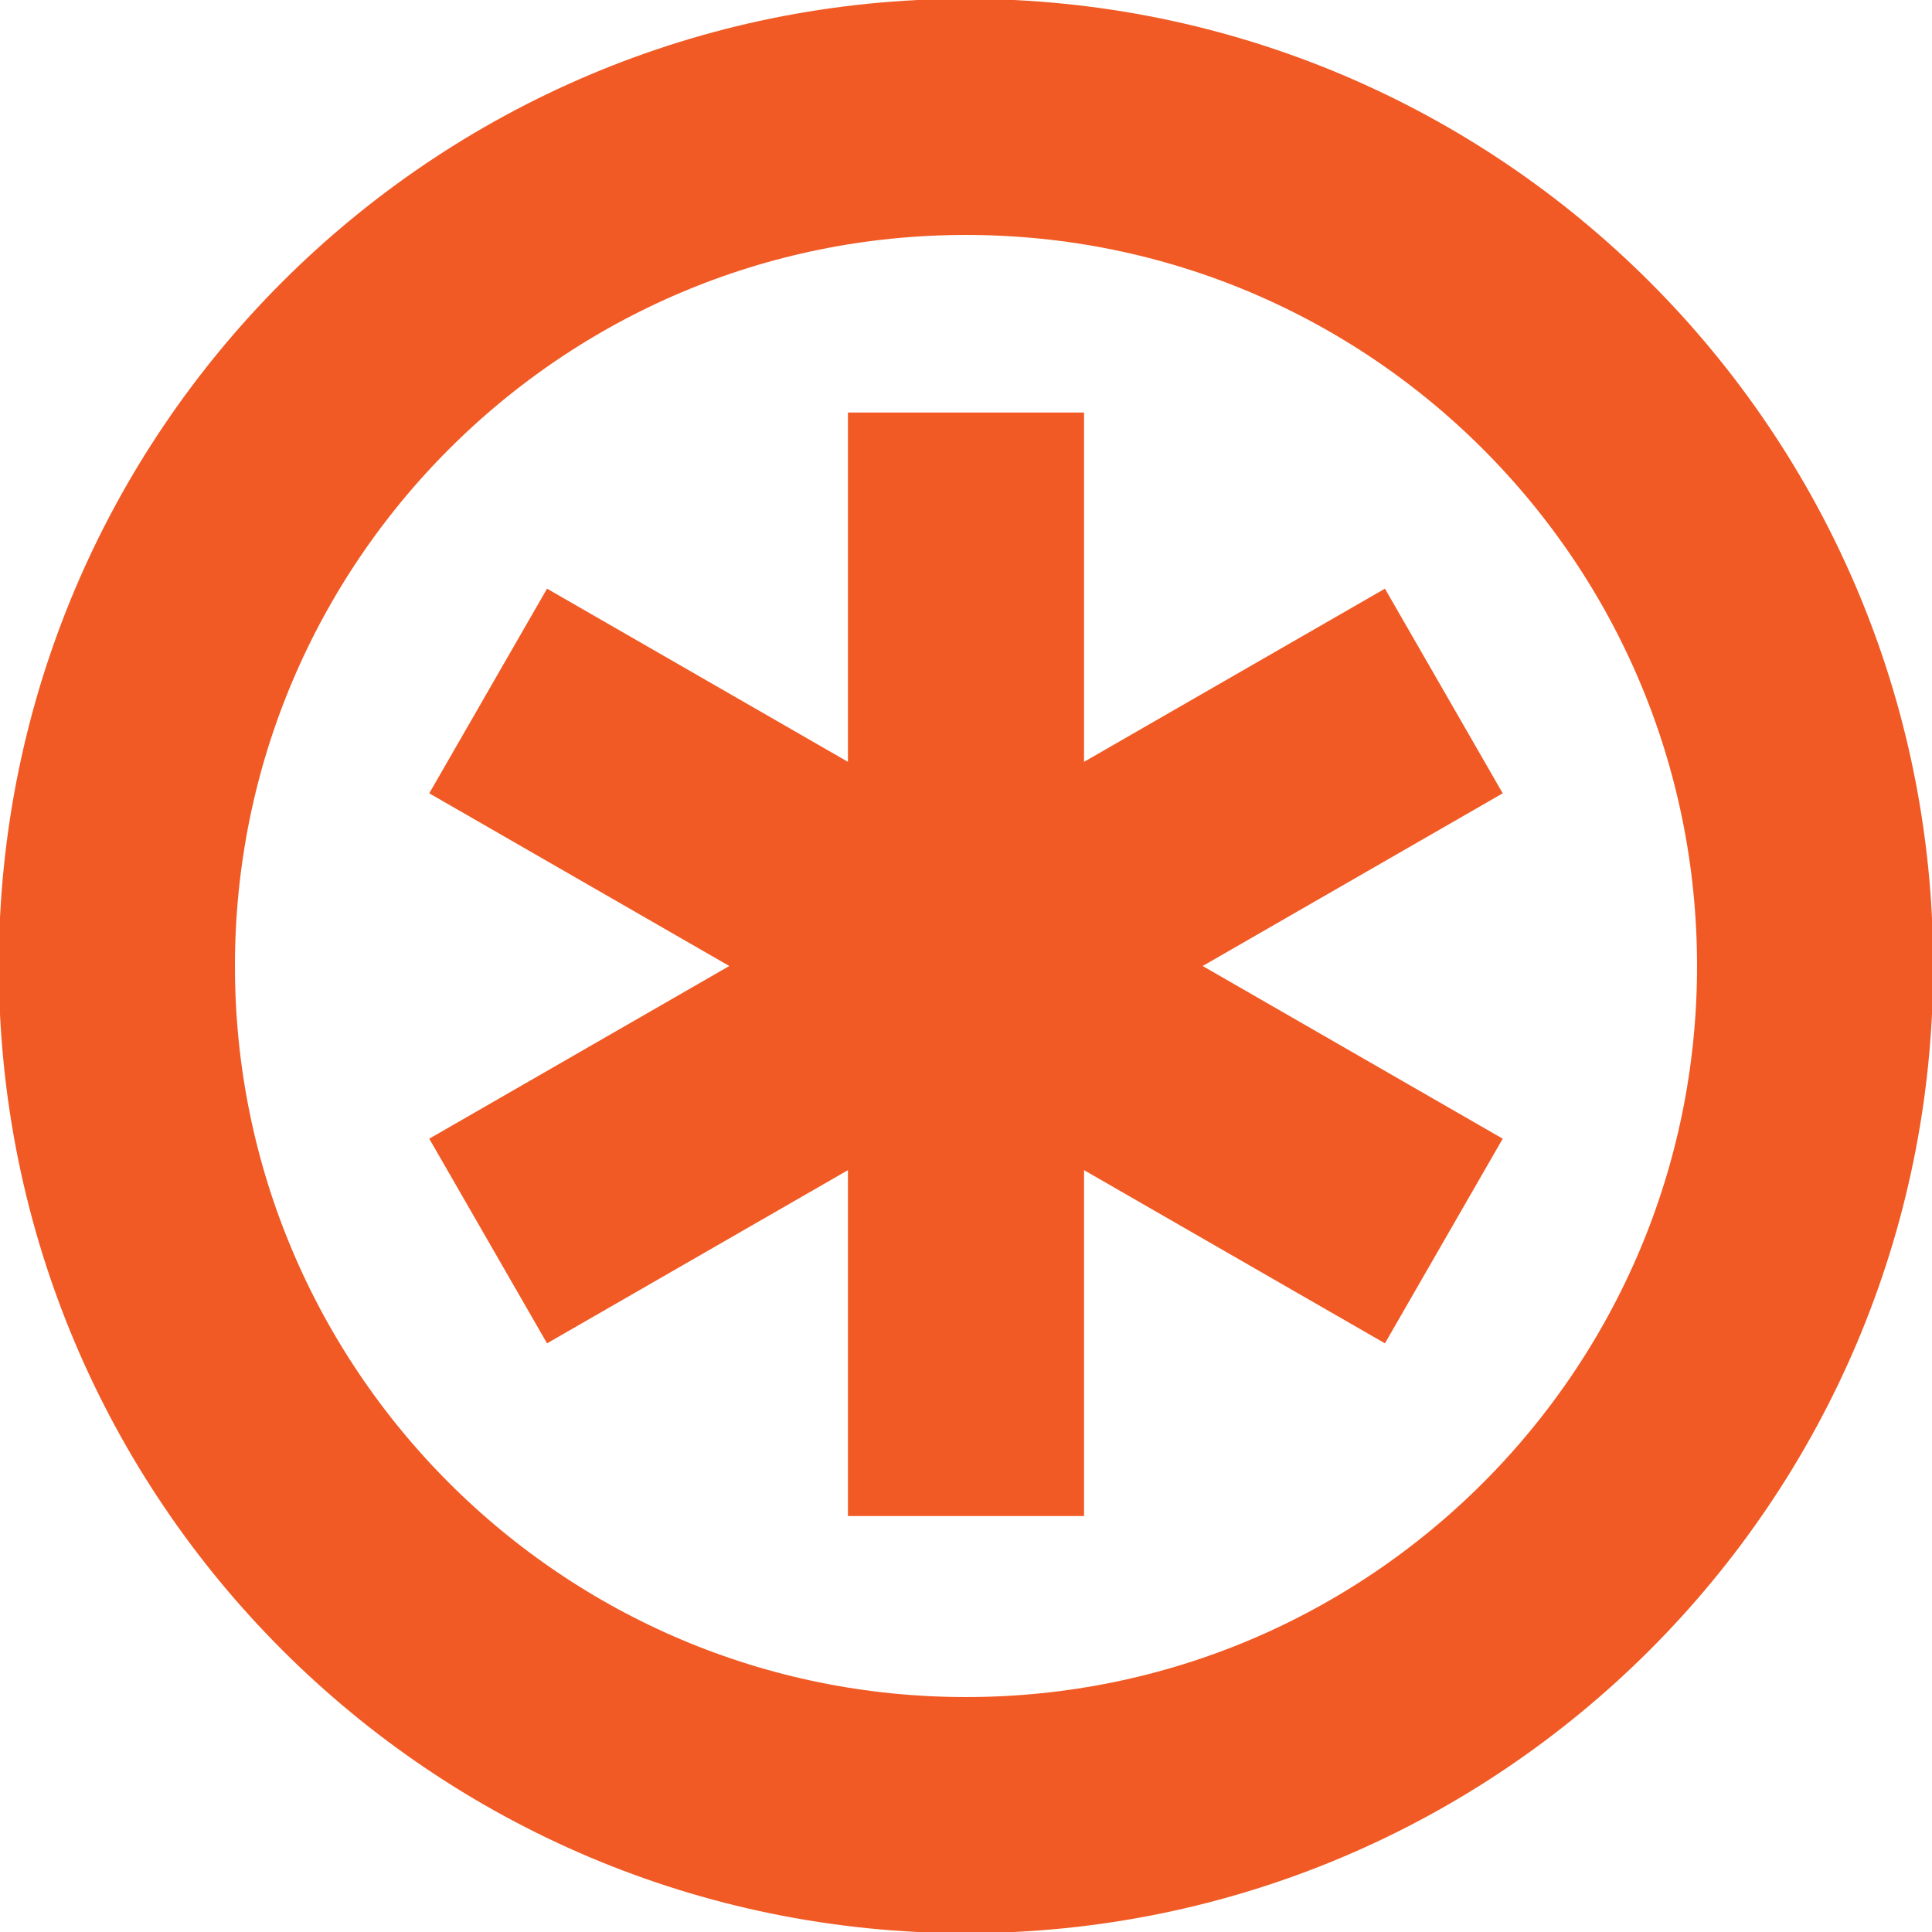 <svg width="256" height="256" viewBox="0 0 256 256" fill="none" xmlns="http://www.w3.org/2000/svg">
<g clip-path="url(#clip0_17_870)">
<path d="M128 240.513C190.139 240.513 240.512 190.139 240.512 128C240.512 65.861 190.139 15.488 128 15.488C65.861 15.488 15.487 65.861 15.487 128C15.487 190.139 65.861 240.513 128 240.513Z" stroke="#F15A24" stroke-width="31.287" stroke-miterlimit="10" stroke-linejoin="bevel"/>
<g style="mix-blend-mode:multiply">
<path d="M127.998 54.662V200.883" stroke="#F15A24" stroke-width="31.287" stroke-miterlimit="10"/>
</g>
<g style="mix-blend-mode:multiply">
<path d="M64.682 91.559L127.998 128L64.682 164.441" stroke="#F15A24" stroke-width="31.287" stroke-miterlimit="10"/>
</g>
<g style="mix-blend-mode:multiply">
<path d="M191.315 164.441L127.998 128L191.315 91.559" stroke="#F15A24" stroke-width="31.287" stroke-miterlimit="10"/>
</g>
</g>
<defs>
<clipPath id="clip0_17_870">
<rect width="256" height="256" fill="white"/>
</clipPath>
</defs>
</svg>
